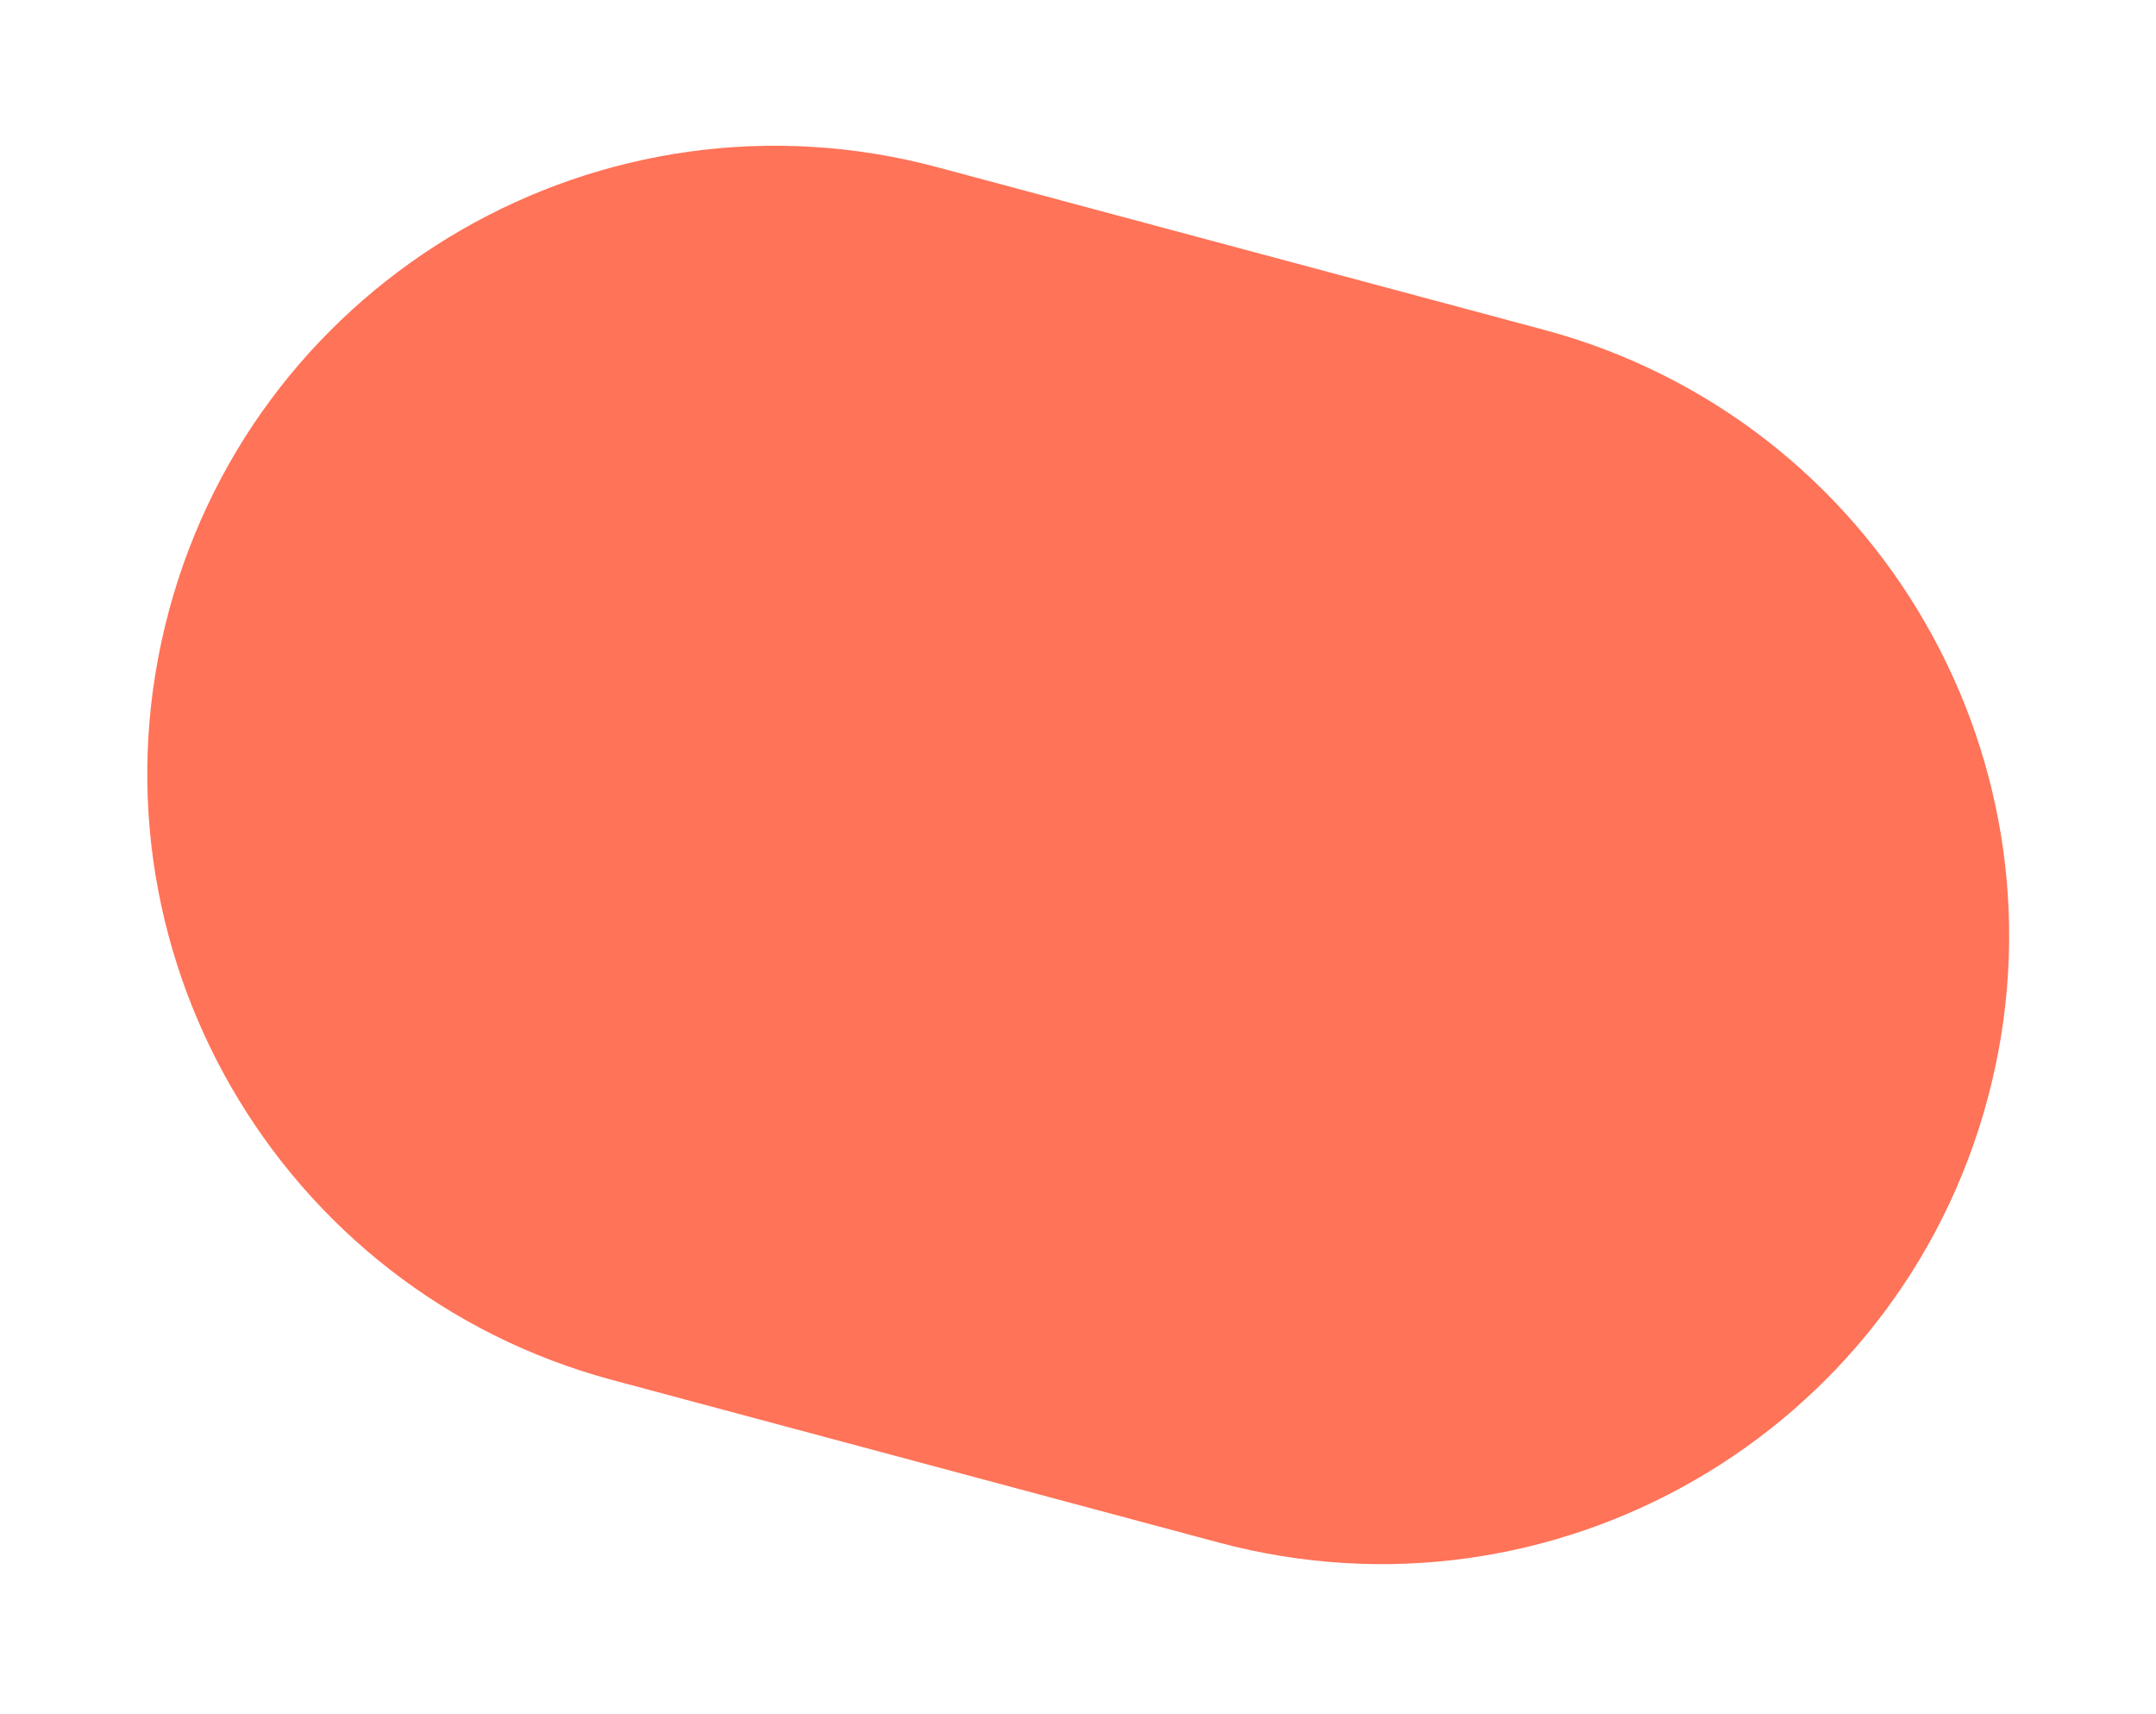 <?xml version="1.0" encoding="UTF-8"?> <svg xmlns="http://www.w3.org/2000/svg" xmlns:xlink="http://www.w3.org/1999/xlink" width="229px" height="182px" viewBox="0 0 229 182" version="1.1"><title>ж1</title><g id="Page-1" stroke="none" stroke-width="1" fill="none" fill-rule="evenodd"><g id="Group" transform="translate(-204, -178)" fill="#FF7358"><path d="M318.524,168.786 C355.343,168.786 385.191,198.634 385.191,235.453 L385.191,302.119 C385.191,338.938 355.343,368.786 318.524,368.786 C281.705,368.786 251.858,338.938 251.858,302.119 L251.858,235.453 C251.858,198.634 281.705,168.786 318.524,168.786 Z" id="ж1" transform="translate(318.524, 268.786) rotate(-75) translate(-318.524, -268.786)"></path></g></g></svg> 